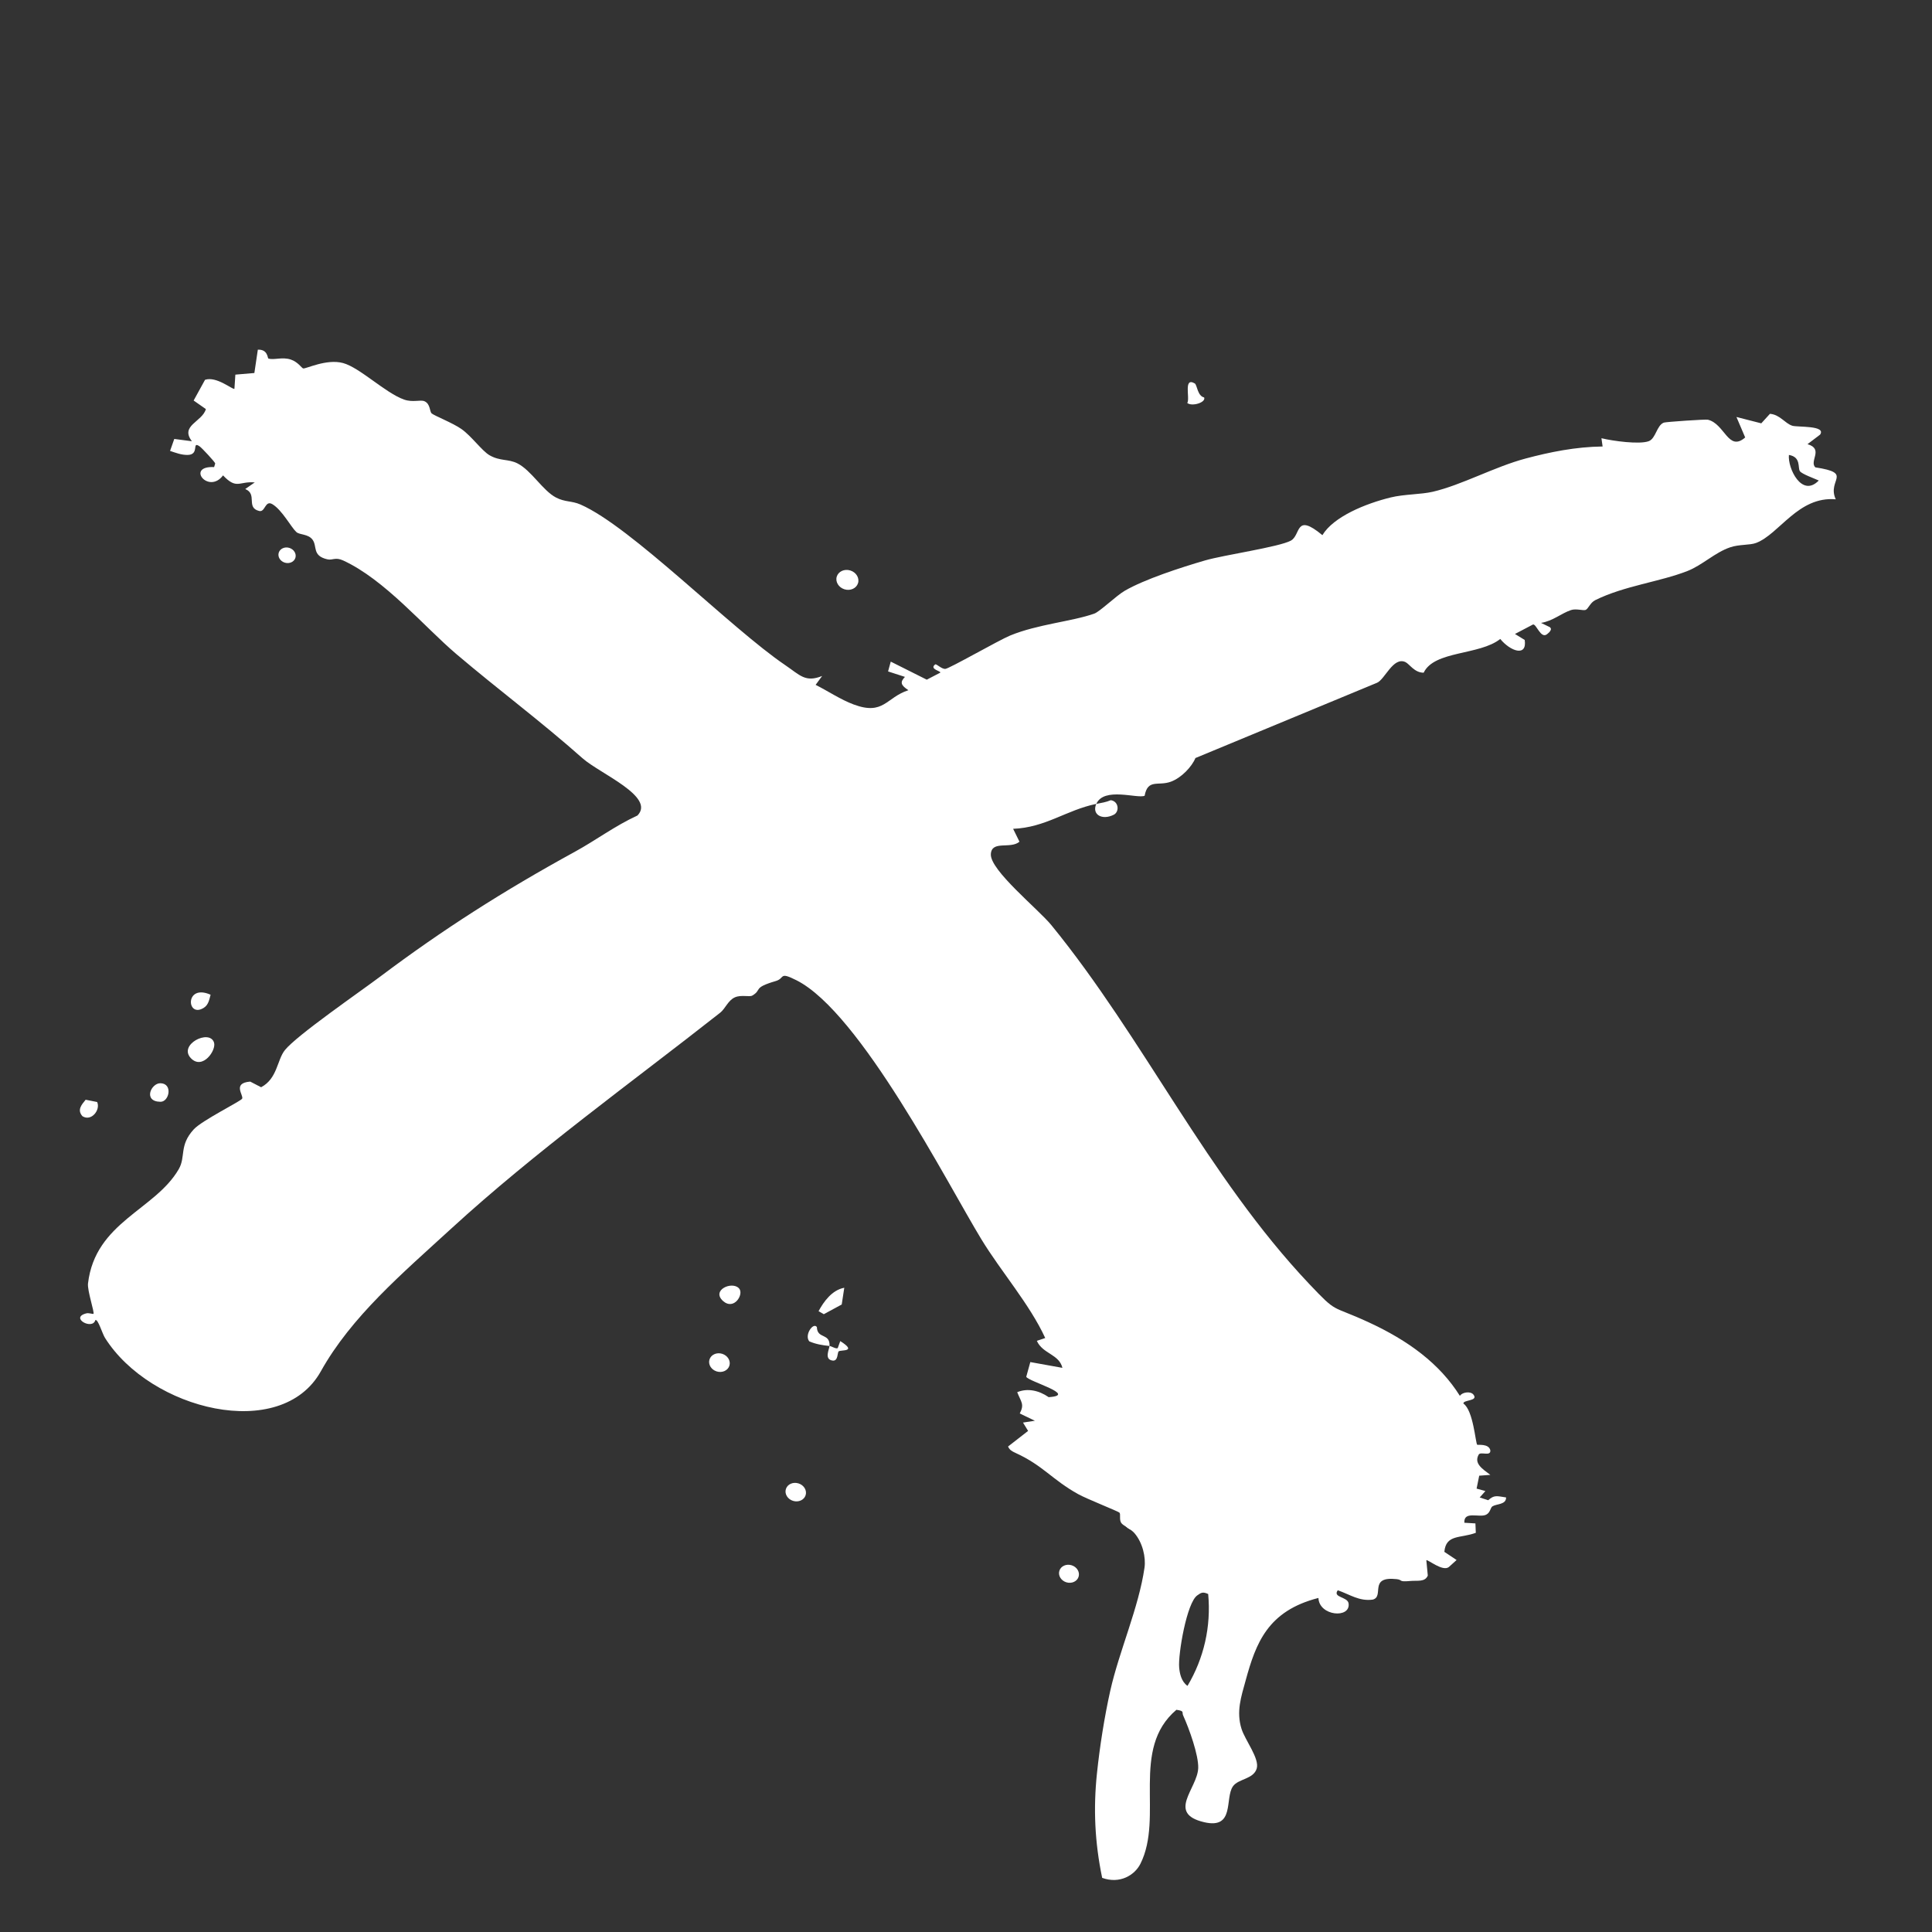 <svg width="600" height="600" viewBox="0 0 600 600" fill="none" xmlns="http://www.w3.org/2000/svg">
<rect x="0" y="0" width="600" height="600" fill="#333333" stroke="none"/>
<g clip-path="url(#clip0_3021_69)">
<path d="M300.883 240.736C303.306 241.481 305.805 240.345 306.465 238.199C307.125 236.053 305.696 233.709 303.273 232.964C300.85 232.219 298.351 233.355 297.691 235.501C297.031 237.647 298.46 239.991 300.883 240.736Z" fill="white"/>
<path d="M200.649 300.727C202.582 303.897 196.35 308.021 193.649 305.607C189.801 302.161 197.006 296.184 200.649 300.727Z" fill="white"/>
<path d="M66.462 323.757C67.253 326.161 62.911 332.349 59.317 328.669C55.208 324.457 65.046 319.467 66.462 323.757Z" fill="white"/>
<path d="M318.071 230.754C319.925 231.324 321.836 230.455 322.341 228.814C322.846 227.172 321.753 225.379 319.899 224.809C318.046 224.239 316.134 225.108 315.63 226.75C315.125 228.391 316.218 230.184 318.071 230.754Z" fill="white"/>
<path d="M381.016 457.419C380.352 457.68 374.97 457.889 374.627 457.386C375.665 455.782 377.538 451.062 379.91 451.436C381.736 451.718 384.1 456.224 381.014 457.426L381.016 457.419Z" fill="white"/>
<path d="M262.266 183.015C264.09 183.576 265.972 182.721 266.469 181.105C266.966 179.489 265.89 177.724 264.066 177.163C262.241 176.602 260.359 177.457 259.862 179.073C259.365 180.689 260.442 182.454 262.266 183.015Z" fill="white"/>
<path d="M343.463 234.251C345.288 234.812 347.17 233.957 347.666 232.341C348.163 230.725 347.087 228.96 345.263 228.399C343.439 227.838 341.557 228.693 341.06 230.309C340.563 231.925 341.639 233.69 343.463 234.251Z" fill="white"/>
<path d="M298.38 256.309C300.17 256.86 302.017 256.021 302.505 254.435C302.993 252.849 301.937 251.117 300.146 250.566C298.356 250.015 296.509 250.855 296.021 252.441C295.533 254.027 296.589 255.759 298.38 256.309Z" fill="white"/>
<path d="M371.59 465.458C371.836 466.211 373.625 466.431 372.16 468.488C368.849 467.402 361.413 464.802 367.341 462.321C371.785 460.468 370.809 463.082 371.59 465.458Z" fill="white"/>
<path d="M255.839 408.136L254.212 407.204C255.791 404.249 258.388 400.625 262.2 399.925L261.405 405.12L255.839 408.136Z" fill="white"/>
<path d="M222.585 425.911C224.293 426.437 226.056 425.636 226.521 424.122C226.986 422.609 225.979 420.956 224.27 420.431C222.562 419.905 220.799 420.706 220.334 422.22C219.868 423.733 220.876 425.386 222.585 425.911Z" fill="white"/>
<path d="M246.293 466.11C247.987 466.631 249.735 465.836 250.196 464.336C250.658 462.835 249.658 461.197 247.964 460.676C246.27 460.155 244.523 460.949 244.061 462.449C243.6 463.95 244.599 465.589 246.293 466.11Z" fill="white"/>
<path d="M229.526 400.137C231.123 401.941 227.948 407.04 224.593 404.076C220.734 400.67 227.406 397.731 229.526 400.137Z" fill="white"/>
<path d="M351.338 475.107C353.032 475.628 354.779 474.834 355.241 473.333C355.702 471.833 354.703 470.194 353.009 469.673C351.315 469.152 349.567 469.946 349.106 471.446C348.644 472.947 349.644 474.586 351.338 475.107Z" fill="white"/>
<path d="M362.013 382.481C363.673 382.991 365.386 382.213 365.838 380.743C366.29 379.272 365.311 377.666 363.651 377.155C361.991 376.645 360.278 377.423 359.826 378.894C359.374 380.364 360.353 381.97 362.013 382.481Z" fill="white"/>
<path d="M331.166 491.398C332.817 491.905 334.52 491.132 334.969 489.67C335.419 488.208 334.445 486.611 332.795 486.103C331.144 485.596 329.441 486.369 328.992 487.831C328.542 489.293 329.516 490.89 331.166 491.398Z" fill="white"/>
<path d="M421.679 421.961C423.324 422.467 425.022 421.695 425.47 420.238C425.919 418.78 424.948 417.188 423.302 416.682C421.656 416.175 419.959 416.947 419.511 418.405C419.062 419.862 420.033 421.454 421.679 421.961Z" fill="white"/>
<path d="M191.542 319.735C193.159 320.232 194.827 319.474 195.267 318.042C195.707 316.61 194.754 315.046 193.137 314.549C191.52 314.052 189.852 314.809 189.412 316.241C188.972 317.674 189.925 319.238 191.542 319.735Z" fill="white"/>
<path d="M49.879 336.408C53.768 336.545 52.531 342.214 49.828 342.17C44.314 342.093 46.928 336.297 49.879 336.408Z" fill="white"/>
<path d="M394.965 468.605C392.693 470.363 388.069 465.586 391.391 463.337C394.447 461.27 397.854 466.367 394.965 468.605Z" fill="white"/>
<path d="M65.401 308.918C64.993 310.402 64.772 312.054 63.278 312.992C57.932 316.347 57.312 305.362 65.401 308.918Z" fill="white"/>
<path d="M257.605 418.008C255.416 417.784 253.375 417.453 251.332 416.57C249.708 414.605 252.593 410.51 253.69 412.136C253.78 415.95 257.824 413.873 257.613 418.01C258.327 418.086 259.569 418.993 260.166 418.668L260.952 416.487C266.385 419.937 261.207 419.141 260.471 419.668C260 420.015 260.352 422.759 258.593 422.539C255.848 422.195 257.561 419.02 257.613 418.01L257.605 418.008Z" fill="white"/>
<path d="M210.333 294.996C210.38 293.629 210.043 292.61 211.387 291.66C217.29 287.519 218.988 298.42 210.333 294.996Z" fill="white"/>
<path d="M30.168 342.241C31.288 344.636 28.388 348.404 25.608 346.651C23.867 344.692 25.339 343.078 26.598 341.533L30.177 342.244L30.168 342.241Z" fill="white"/>
<path d="M373.958 123.43C374.582 125.011 370.148 126.333 368.714 125.147C369.649 123.756 367.404 116.966 371.049 119.078C371.779 119.506 371.867 122.981 373.958 123.43Z" fill="white"/>
<path d="M88.446 174.734C89.875 175.174 91.348 174.504 91.737 173.239C92.126 171.973 91.284 170.591 89.855 170.152C88.427 169.713 86.953 170.382 86.564 171.648C86.175 172.913 87.017 174.295 88.446 174.734Z" fill="white"/>
<path d="M418.449 187.371C419.844 187.8 421.282 187.146 421.662 185.911C422.042 184.675 421.22 183.326 419.825 182.897C418.43 182.468 416.991 183.122 416.611 184.357C416.231 185.593 417.054 186.942 418.449 187.371Z" fill="white"/>
<path d="M340.447 249.658C331.091 251.593 324.737 257.002 314.636 257.394L316.606 261.398C313.796 263.787 307.981 260.88 307.717 265.247C307.403 270.234 322.447 282.333 326.519 287.322C355.218 322.481 374.885 365.232 406.625 398.776C415.478 408.124 413.047 405.123 424.924 410.589C437.385 416.327 447.117 423.505 453.387 433.508C453.967 432.424 456.649 431.902 457.601 433.118C459.226 435.194 454.271 434.678 454.483 435.896C457.568 438.03 458.218 448.118 458.76 448.683C458.903 448.828 462.359 448.231 462.837 450.411C463.001 452.435 459.799 450.68 459.211 451.753C457.719 454.471 460.226 456.081 462.838 458.037L459.383 458.287L458.571 462.299L461.304 463.063L459.531 465.052L462.177 465.908C464.036 464.209 464.85 464.612 467.732 465.041C467.754 467.335 464.827 466.977 463.491 467.811C462.84 468.213 462.854 469.768 461.52 470.408C459.411 471.428 454.531 469.106 454.77 472.907L458.203 473.107L458.326 476.026C453.565 477.815 449.059 476.412 448.557 481.935L452.361 484.477L449.925 486.676C448.012 488.13 443.533 484.312 442.961 484.534L443.414 489.317C442.501 491.408 440.221 490.775 437.925 490.992C434.135 491.343 435.737 490.633 433.729 490.414C424.857 489.439 430.067 495.837 426.295 496.778C422.114 497.33 419.303 495.22 415.461 493.87C413.755 496.175 418.516 495.834 418.815 497.951C419.49 502.734 409.665 501.924 409.449 496.257C393.742 500.272 390.041 510.173 386.828 521.953C385.474 526.891 383.866 531.548 385.574 536.937C386.685 540.456 391.219 546.154 390.282 549.238C389.257 552.608 384.572 552.362 382.893 554.769C380.314 558.466 383.585 568.156 373.958 565.899C362.253 563.155 371.844 555.497 372.115 549.124C372.279 545.159 369.317 536.868 367.426 532.72C366.985 531.754 367.96 531.367 365.342 530.994C350.917 543.232 361.497 564.202 354.16 578.831C352.408 582.317 347.807 585.189 342.289 583.187C339.969 572.044 339.534 561.599 340.663 550.796C341.529 542.488 342.987 533.21 344.791 525.131C347.547 512.813 353.643 499.284 355.436 486.856C355.891 483.7 354.88 479.093 352.309 476.126C351.166 474.808 348.843 473.822 348.239 473.001C347.488 471.974 348.139 470.2 347.633 469.748C347.127 469.296 337.494 465.495 334.86 464.032C326.781 459.565 323.941 455.108 315.4 451.227C314.186 450.676 313.525 450.269 313.06 449.228L319.288 444.382L317.703 441.794L321.396 441.226L316.696 438.967C318.227 436.049 317.08 435.392 315.904 432.353C319.057 431.06 322.553 431.745 325.678 433.901C334.932 433.29 319.334 429.018 318.711 427.573L319.975 423.005L329.943 424.8C328.914 420.518 323.801 420.479 321.995 416.399L324.607 415.534C319.747 404.982 310.922 394.973 304.744 384.821C294.206 367.49 267.19 314.464 247.388 304.451C241.805 301.632 243.87 303.801 240.93 304.668C233.571 306.819 236.799 307.345 233.617 309.188C232.747 309.692 230.232 308.867 228.258 309.718C226.094 310.653 225.26 313.252 223.653 314.512C196.235 336.089 166.25 357.623 140.172 381.519C124.889 395.518 109.121 408.885 99.637 425.879C87.282 448.013 46.722 437.886 32.613 415.501C31.753 414.143 30.455 409.593 29.616 409.953C28.752 413.221 21.532 409.204 26.82 407.873C27.545 407.689 28.853 408.126 29.007 408.046C29.478 407.81 27.061 400.797 27.331 398.584C29.599 379.464 48.215 375.793 55.535 363.048C57.741 359.193 55.573 355.756 60.165 350.738C62.695 347.966 74.811 341.974 75.201 341.204C75.736 340.149 72.024 336.355 77.711 335.901L81.09 337.652C86.159 334.975 86.026 329.189 88.469 326.128C92.115 321.556 111.722 308.065 118.097 303.273C137.455 288.723 156.421 276.628 178.506 264.534C185.135 260.905 190.923 256.5 197.97 253.262C203.671 247.424 186.273 240.234 180.955 235.523C167.748 223.819 154.934 214.346 141.693 203.098C131.742 194.649 119.505 179.982 106.542 174.046C104.094 172.929 103.302 174.092 101.619 173.693C96.871 172.58 98.59 169.66 97.064 167.607C95.706 165.766 93.052 166.161 92.036 165.23C90.382 163.705 87.639 158.439 84.637 156.609C82.276 155.171 82.409 159.16 80.501 158.692C76.268 157.661 80.059 153.455 76.159 151.875L79.114 149.818C74.202 149.392 73.542 152.146 69.265 147.636C64.773 153.66 57.58 144.636 66.493 145.056L66.838 143.933C66.786 143.493 62.684 139.097 62.016 138.638C59.398 136.816 62.117 141.21 58.282 141.285C56.383 141.319 54.61 140.639 52.814 140.035L54.121 136.32L59.602 137.031C55.822 132.124 62.817 131.038 63.939 127.046L60.137 124.385L63.676 117.95C67.239 116.775 72.132 120.999 72.802 120.765L73.094 116.347L78.996 115.841L80.074 108.598C83.215 108.454 83.06 111.245 83.347 111.341C85.076 111.898 87.626 110.776 90.298 111.658C92.534 112.396 93.648 114.264 94.141 114.415C94.913 114.653 101.351 111.337 106.546 112.749C111.741 114.16 119.704 122.057 125.483 124.088C128.254 125.067 130.59 124.032 131.872 124.63C133.698 125.479 133.388 127.824 134.068 128.397C134.933 129.129 140.588 131.334 143.299 133.236C146.453 135.451 149.695 140.049 152.039 141.388C155.329 143.273 157.851 142.473 160.694 143.906C165.018 146.092 168.554 152.364 172.678 154.514C175.477 155.976 177.527 155.488 180.258 156.675C196.029 163.55 226.798 194.991 243.847 206.555C248.448 209.673 250.091 212.033 255.323 209.931L253.301 212.69C257.102 214.596 261.042 217.265 265.083 218.771C274.49 222.274 275.113 216.628 282.111 214.349C279.733 212.779 279.444 211.885 281.037 210.214L275.8 208.519L276.632 205.471L287.819 211.08L291.994 208.907C292.457 208.431 288.425 207.852 290.455 206.324C290.913 206.169 292.434 207.822 293.588 207.728C294.865 207.621 310.232 198.799 313.709 197.369C322.302 193.836 332.821 193.038 339.832 190.568C341.541 189.967 346.671 184.995 349.284 183.477C355.437 179.905 366.697 176.242 374.244 174.047C380.142 172.336 397.146 169.898 400.867 167.908C404.082 166.185 402.107 159.071 410.681 166.198C414.151 160.445 424.085 156.4 431.873 154.491C436.072 153.461 441.28 153.572 444.942 152.724C453.972 150.629 464.079 144.994 473.751 142.41C481.289 140.399 489.299 138.762 497.704 138.661L497.344 136.093C500.92 136.972 509.129 138.082 512.025 137.016C514.249 136.191 514.495 132.073 516.732 131.244C517.329 131.021 529.658 130.17 530.39 130.344C535.698 131.621 536.726 140.443 541.983 135.858L539.27 129.5L546.979 131.472L549.672 128.513C552.754 128.75 554.311 131.465 556.592 132.209C558.192 132.727 567.255 132.049 565.24 134.979L561.339 137.939C566.456 139.453 561.805 143.174 563.757 145.139C575.754 146.973 567.277 148.949 570.11 155.065C558.436 154.051 552.61 165.866 545.373 168.614C543.409 169.357 540.161 169.01 537.345 169.966C532.57 171.573 528.68 175.528 524.003 177.351C515.407 180.706 504.493 181.908 495.44 186.368C493.822 187.167 493.255 189.127 492.401 189.424C491.652 189.685 489.488 188.943 487.924 189.453C484.897 190.446 482.265 192.865 478.581 193.443L480.867 194.553C482.518 195.171 481.162 196.414 480.426 196.976C478.482 198.454 477.152 193.741 476.094 193.94L470.486 196.884L473.513 198.747C474.304 204.108 469.054 202.264 465.916 198.436C459.474 203.555 445.42 202.003 442.134 208.914C439.246 208.924 437.747 206.209 436.454 205.608C432.662 203.866 430.064 211.057 427.636 212.047L371.25 235.417C370.141 238.109 366.927 241.543 363.633 242.758C359.69 244.214 356.47 241.758 355.475 247.129C353.27 248.12 342.828 244.282 340.469 249.665C342.021 249.346 343.569 249.118 344.952 248.51C347.478 248.838 347.701 252.118 345.886 253.025C342.305 254.83 338.993 253.015 340.458 249.661L340.447 249.658ZM558.987 146.349C558.231 145.337 559.453 141.934 555.559 141.287C555.157 145.417 559.584 154.666 564.835 149.224C563.407 148.564 559.67 147.254 558.987 146.349ZM375.214 495.04C373.442 494.206 372.937 494.704 371.839 495.451C368.547 497.691 365.832 513.802 366.202 517.863C366.36 519.598 366.81 522.177 368.788 523.564C373.885 514.999 376.151 505.19 375.214 495.04Z" fill="white"/>
</g>
<defs>
<clipPath id="clip0_3021_69">
<rect width="600" height="600" fill="white"/>
</clipPath>
</defs>
</svg>
